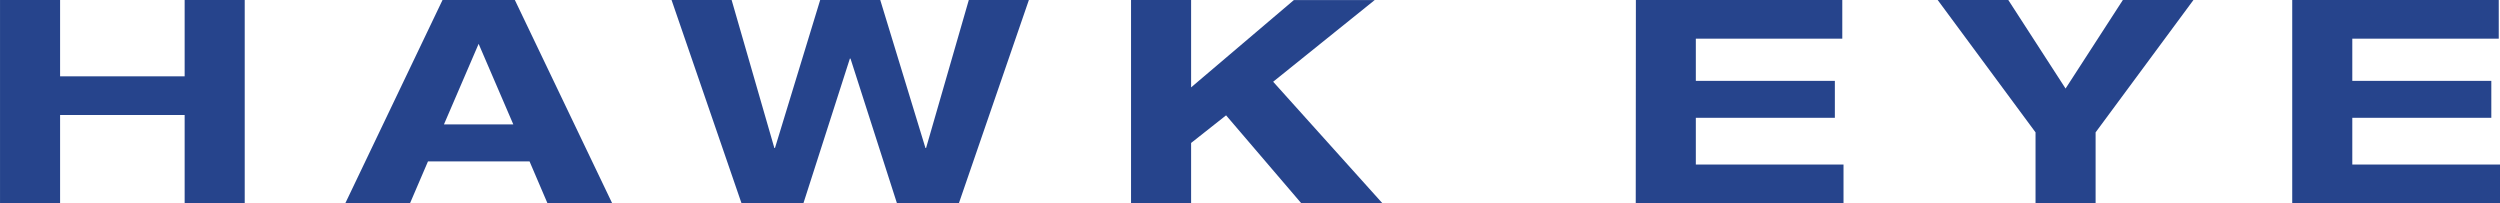 <?xml version="1.0" encoding="UTF-8"?>
<svg xmlns="http://www.w3.org/2000/svg" width="124.439" height="10.116" viewBox="0 0 124.439 10.116">
  <g id="Group_130" data-name="Group 130" transform="translate(163.927 14.534)">
    <path id="Path_114" data-name="Path 114" d="M-49.83-4.418h10.342V-6.345H-46.84V-8.669h6.92V-10.51h-6.92v-2.1h7.29v-1.927H-49.83Zm-12.777,0h2.99V-7.946l4.87-6.588H-58.26l-2.852,4.407-2.851-4.407h-3.514l4.87,6.588Zm-19.9,0h10.342V-6.345h-7.351V-8.669h6.92V-10.51h-6.92v-2.1h7.29v-1.927H-82.5Zm-22.132-5.767v-4.349h-2.99V-4.418h2.99v-3l1.741-1.375,3.745,4.378h4.038l-5.44-6.05,5.055-4.066h-4.023Zm-22.379,5.767h3.082l2.312-7.2h.031l2.312,7.2h3.083l3.484-10.116h-2.99l-2.127,7.367h-.031l-2.25-7.367h-2.99l-2.25,7.367h-.031l-2.127-7.367h-2.99Zm-11.359-3.924h-3.452l1.726-4.01Zm1.7,3.924h3.221L-138.3-14.534H-141.9l-4.839,10.116h3.221l.894-2.083h5.055Zm-27.249,0h2.99V-8.81h6.2v4.392h2.99V-14.534h-2.99v3.8h-6.2v-3.8h-2.99Z" fill="#26448c"></path>
  </g>
</svg>
